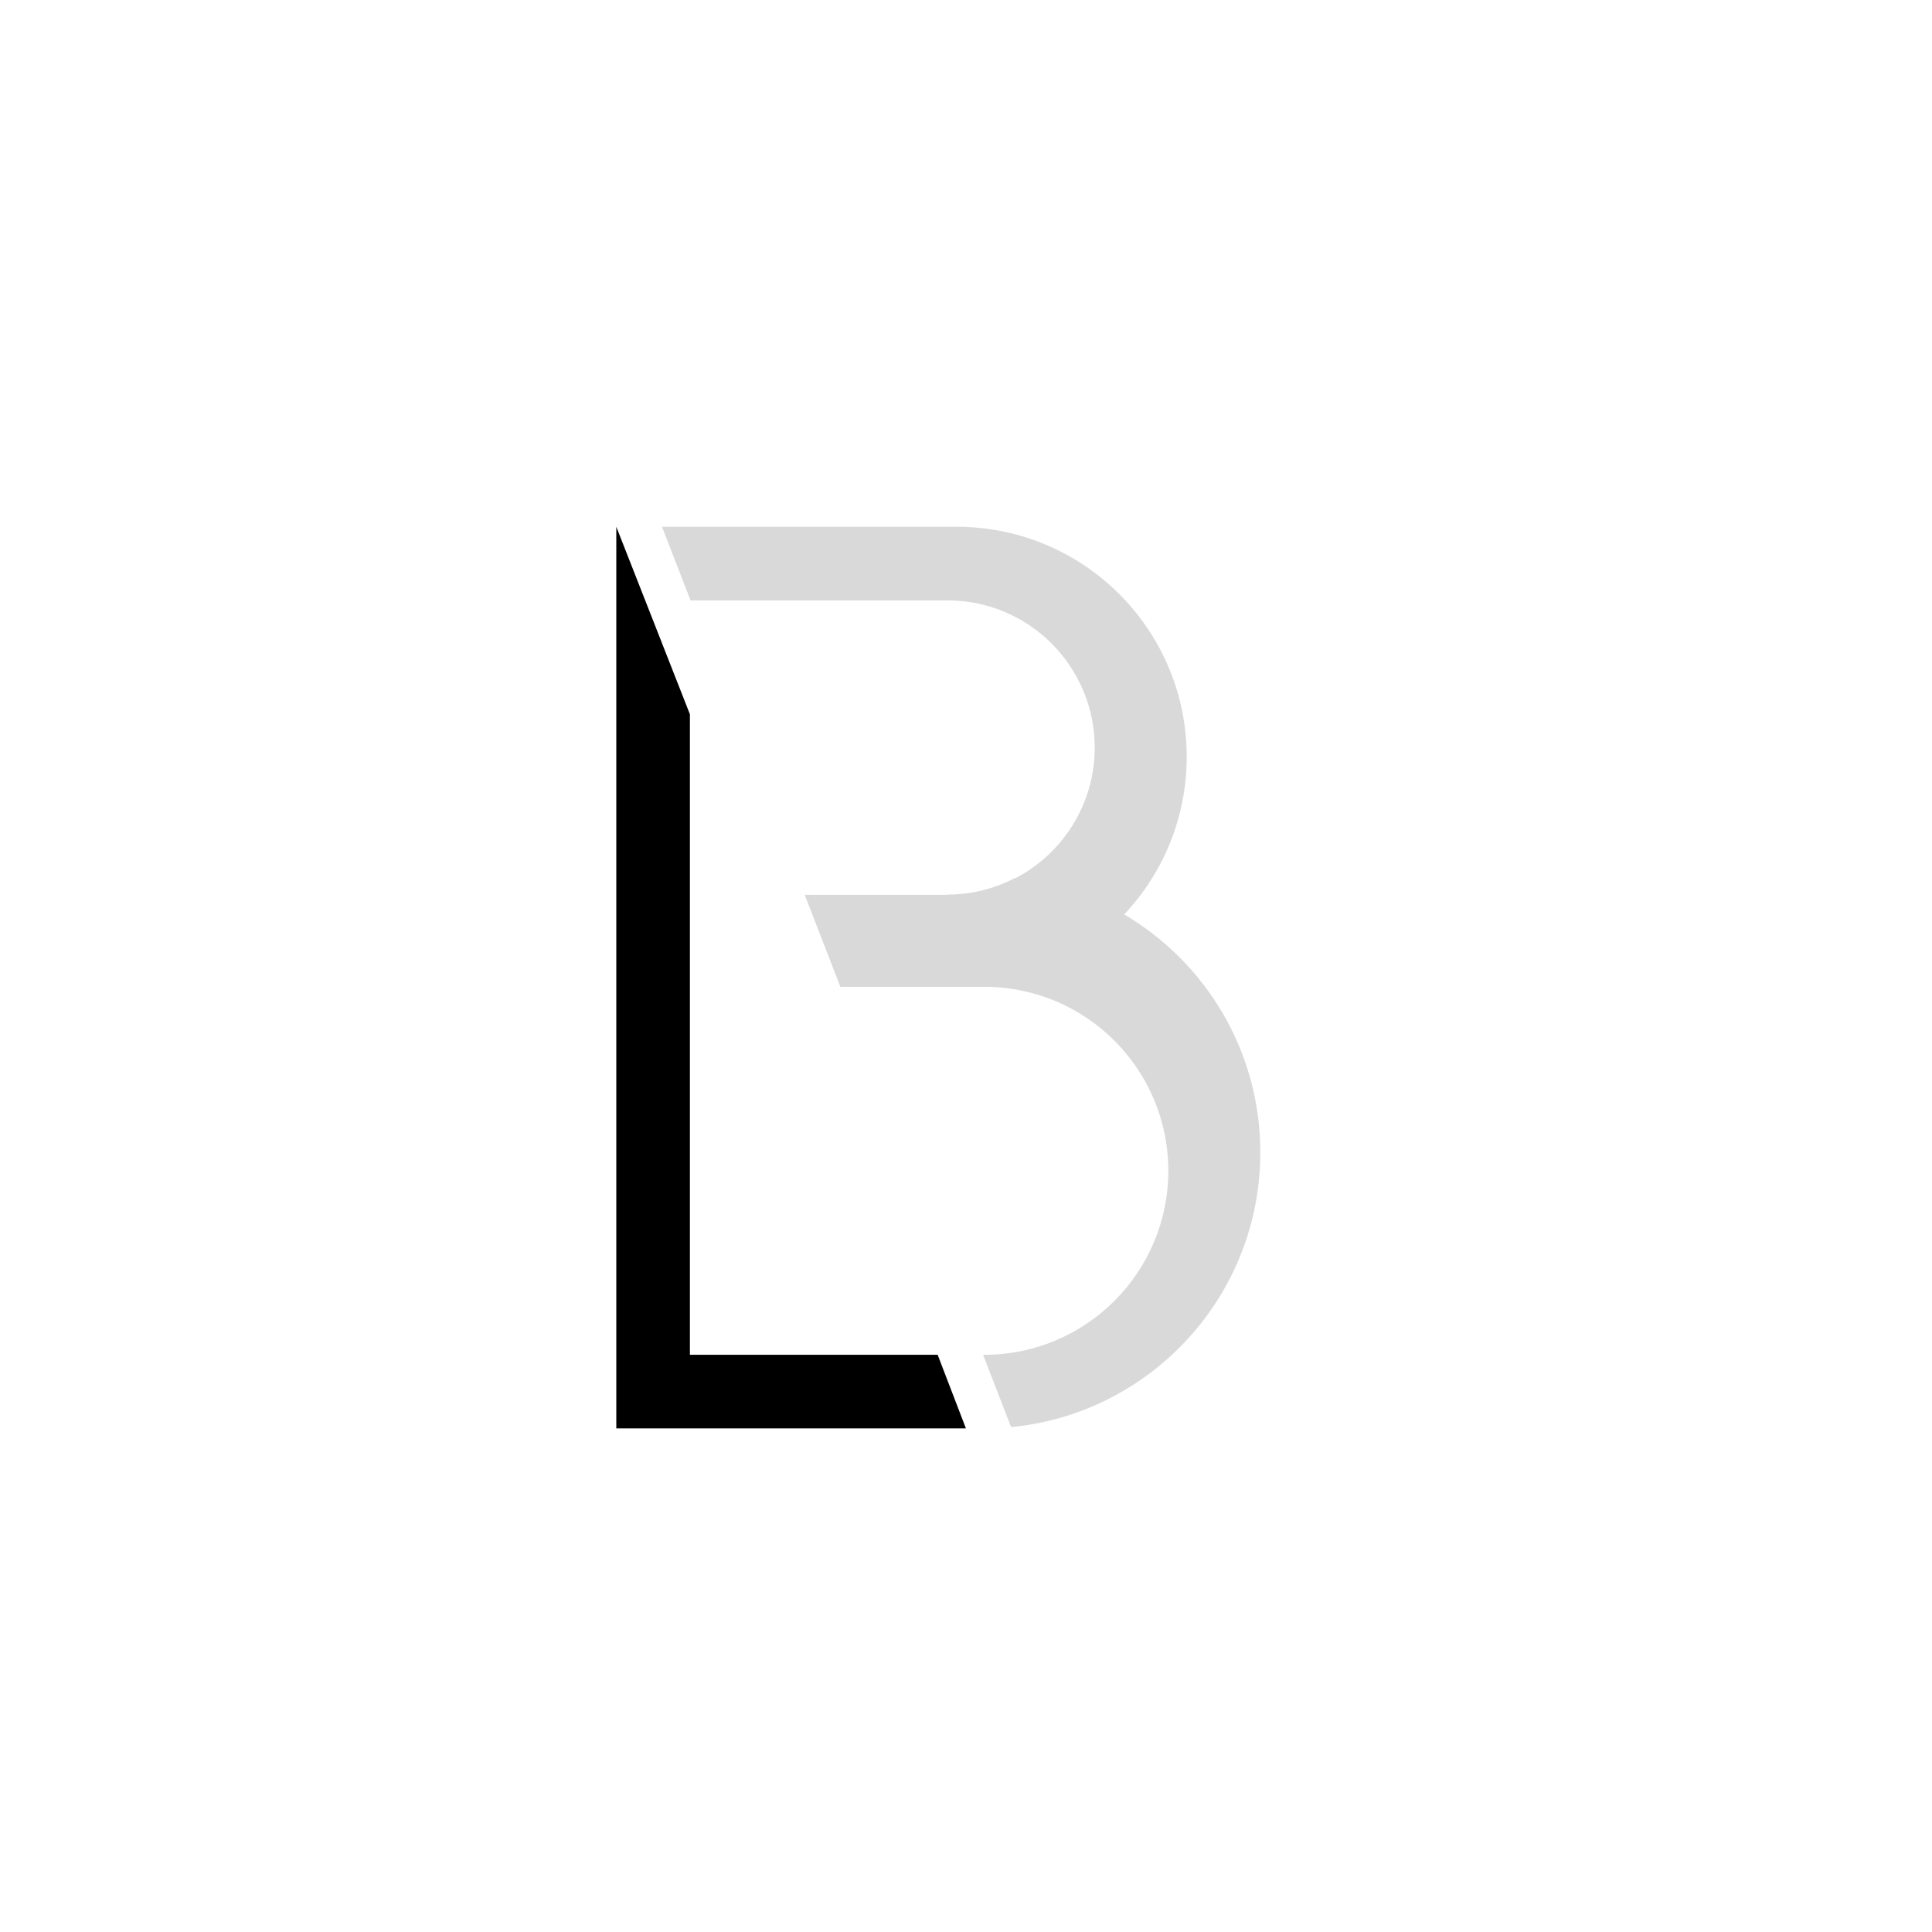 <svg width="3000" height="3000" viewBox="0 0 3000 3000" fill="none" xmlns="http://www.w3.org/2000/svg">
	<style>
	@media (prefers-color-scheme: dark) {
		:root {
			filter: invert(0%);
		}
	}
	</style>
<path fill-rule="evenodd" clip-rule="evenodd" d="M1570.04 2216.01C1787.21 2195.08 1957 2012.08 1957 1789.43C1957 1632.01 1872.13 1494.42 1745.65 1419.91C1805.84 1355.98 1842.71 1269.87 1842.71 1175.14C1842.71 982.683 1690.48 825.779 1499.86 818.28V818H1485.57H1027.96L1072.27 932.286L1223.71 932.286H1471.29L1471.35 932.286C1597.55 932.318 1699.86 1034.64 1699.86 1160.86C1699.86 1248.96 1650.01 1325.42 1576.98 1363.58C1576.63 1363.54 1576.29 1363.5 1575.94 1363.46C1544.61 1379.77 1509.02 1389.03 1471.29 1389.14L1471.29 1389.43H1374.25H1249.53L1304.93 1532.29L1485.57 1532.29L1528.43 1532.29C1686.22 1532.29 1814.14 1660.2 1814.14 1818C1814.14 1975.8 1686.22 2103.71 1528.43 2103.71H1526.5L1570.04 2216.01Z" fill="#D9D9D9"/>
<path fill-rule="evenodd" clip-rule="evenodd" d="M1071.29 1109.13L957 818V2218H1499.86L1455.99 2103.71H1071.29V1109.13Z" fill="black"/>
</svg>
